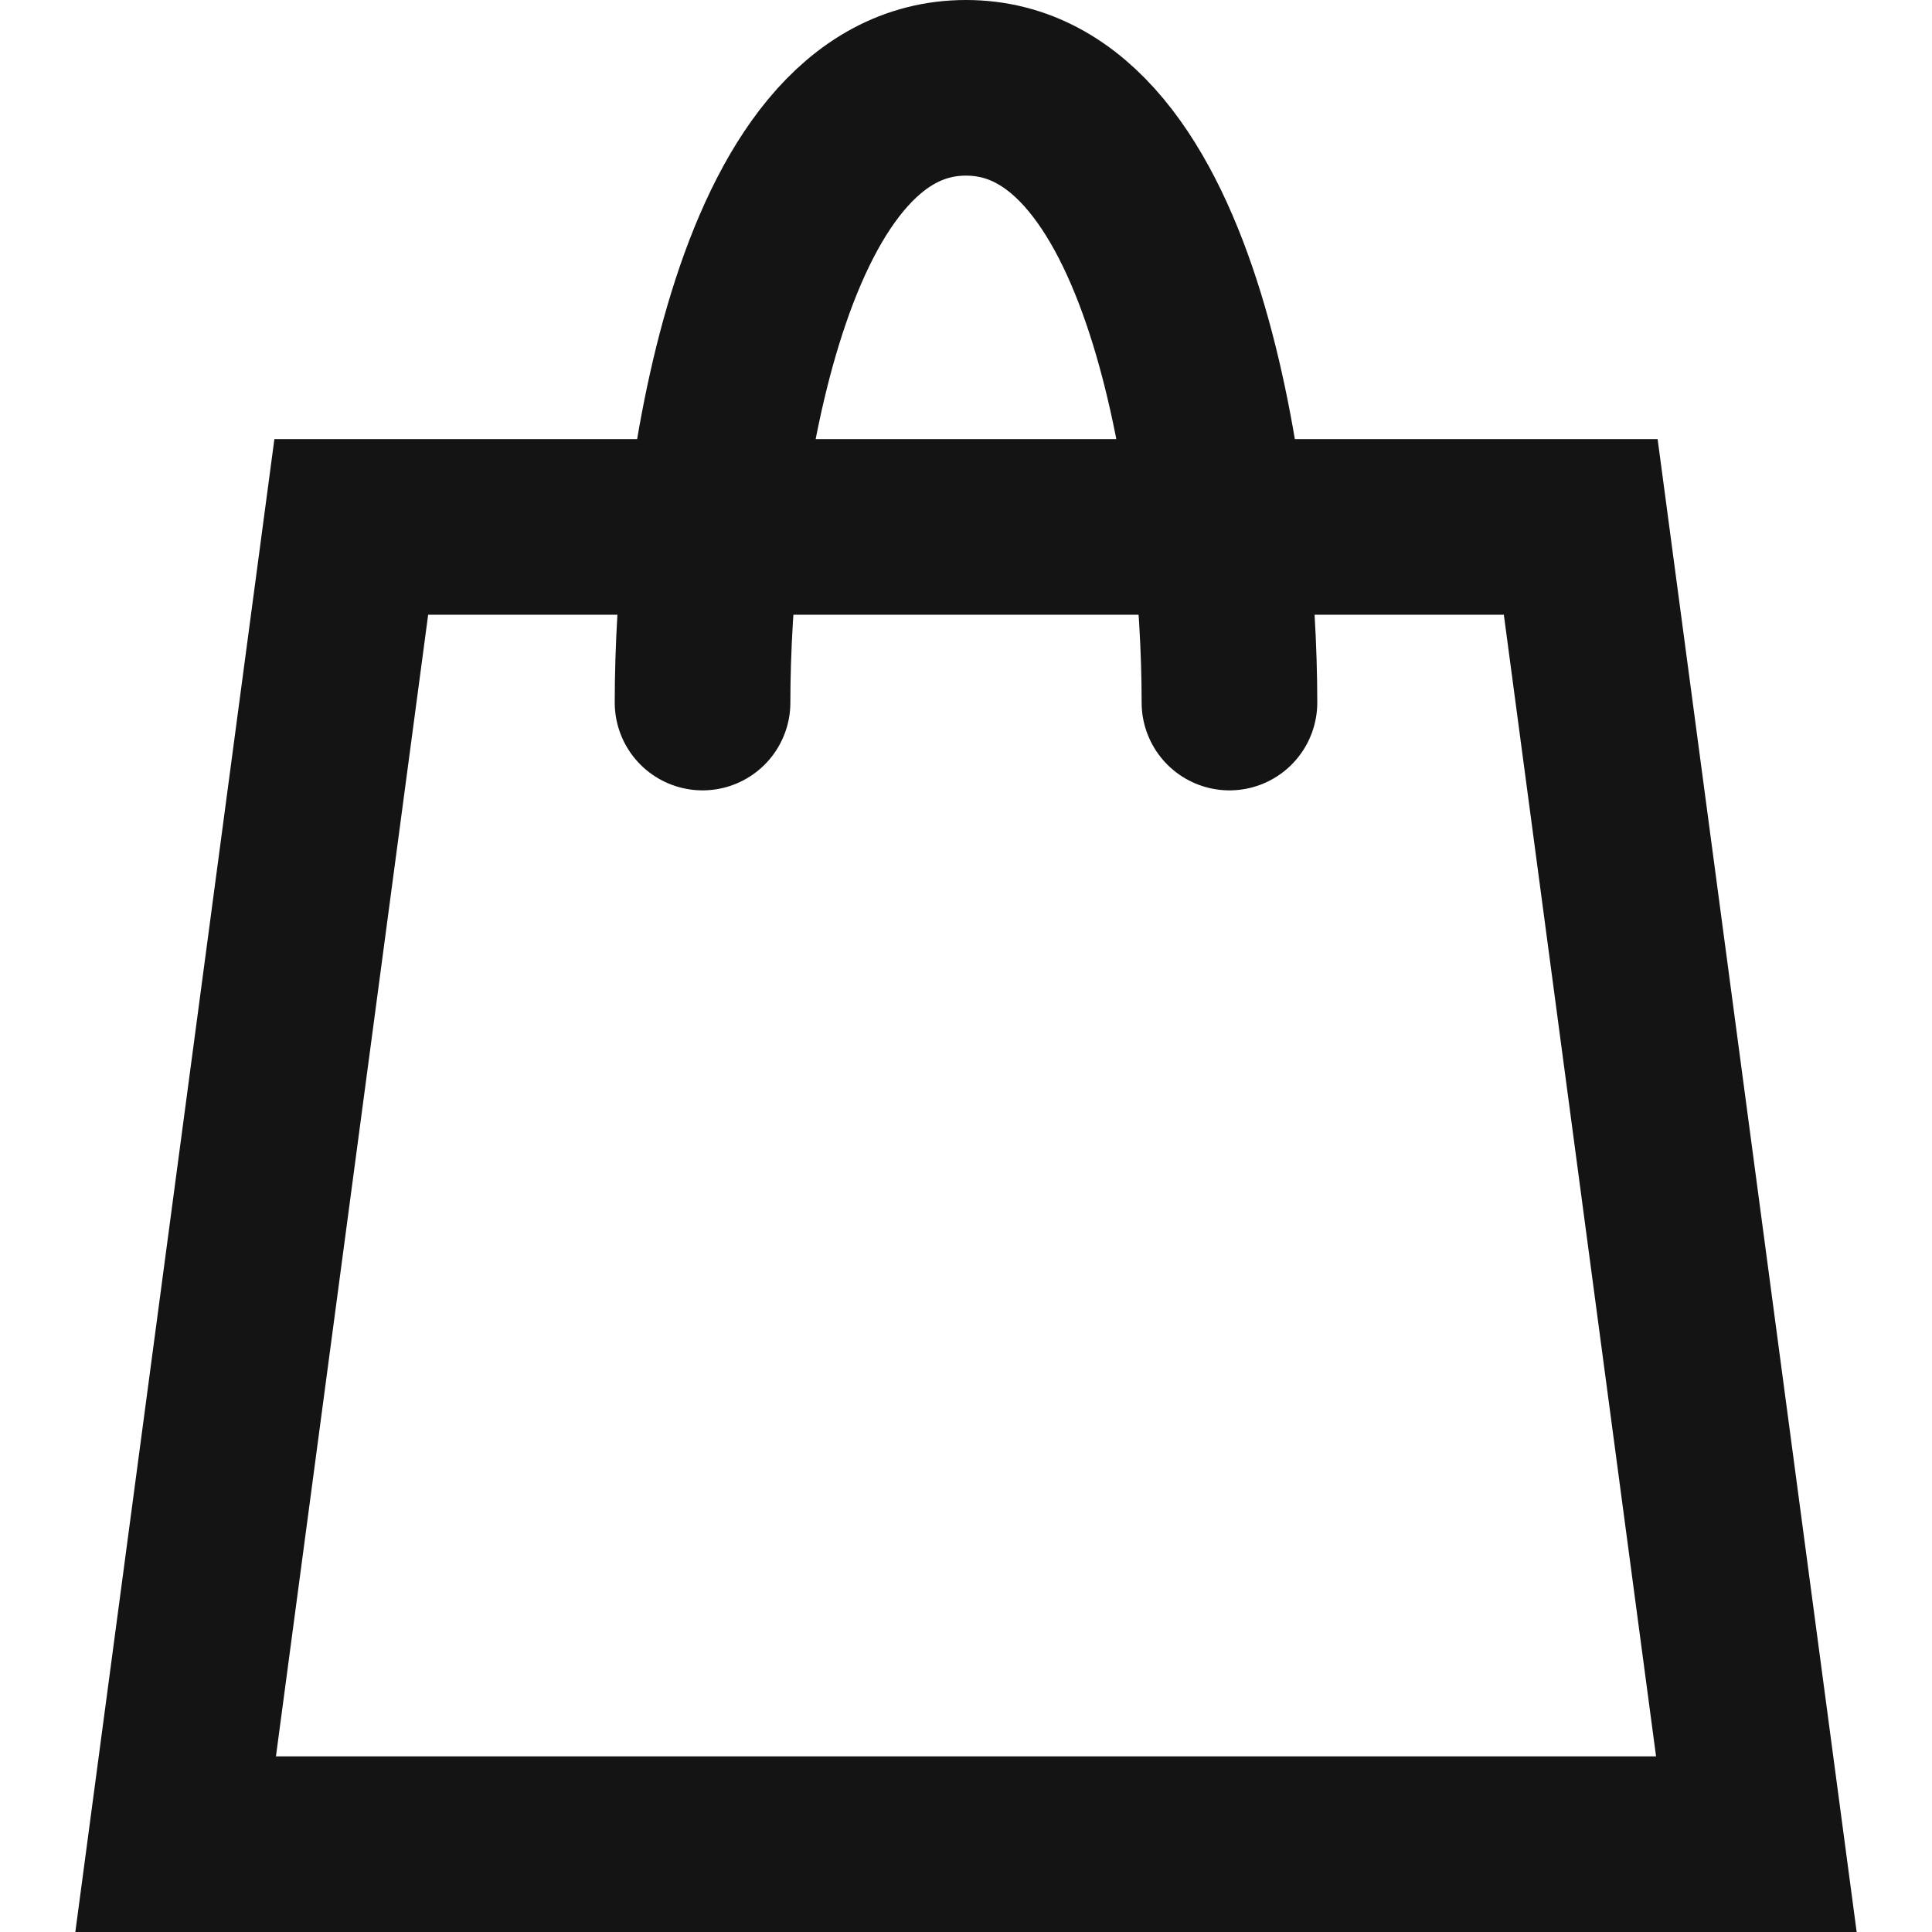 <svg width="11" height="11" viewBox="0 0 11 11" fill="none" xmlns="http://www.w3.org/2000/svg">
<path d="M4 4C4 2.833 4.3 0.5 5.5 0.5C6.7 0.5 7 2.833 7 4M2 3H9L10 10.5H1L2 3Z" stroke="#141414" stroke-linecap="round"/>
</svg>
